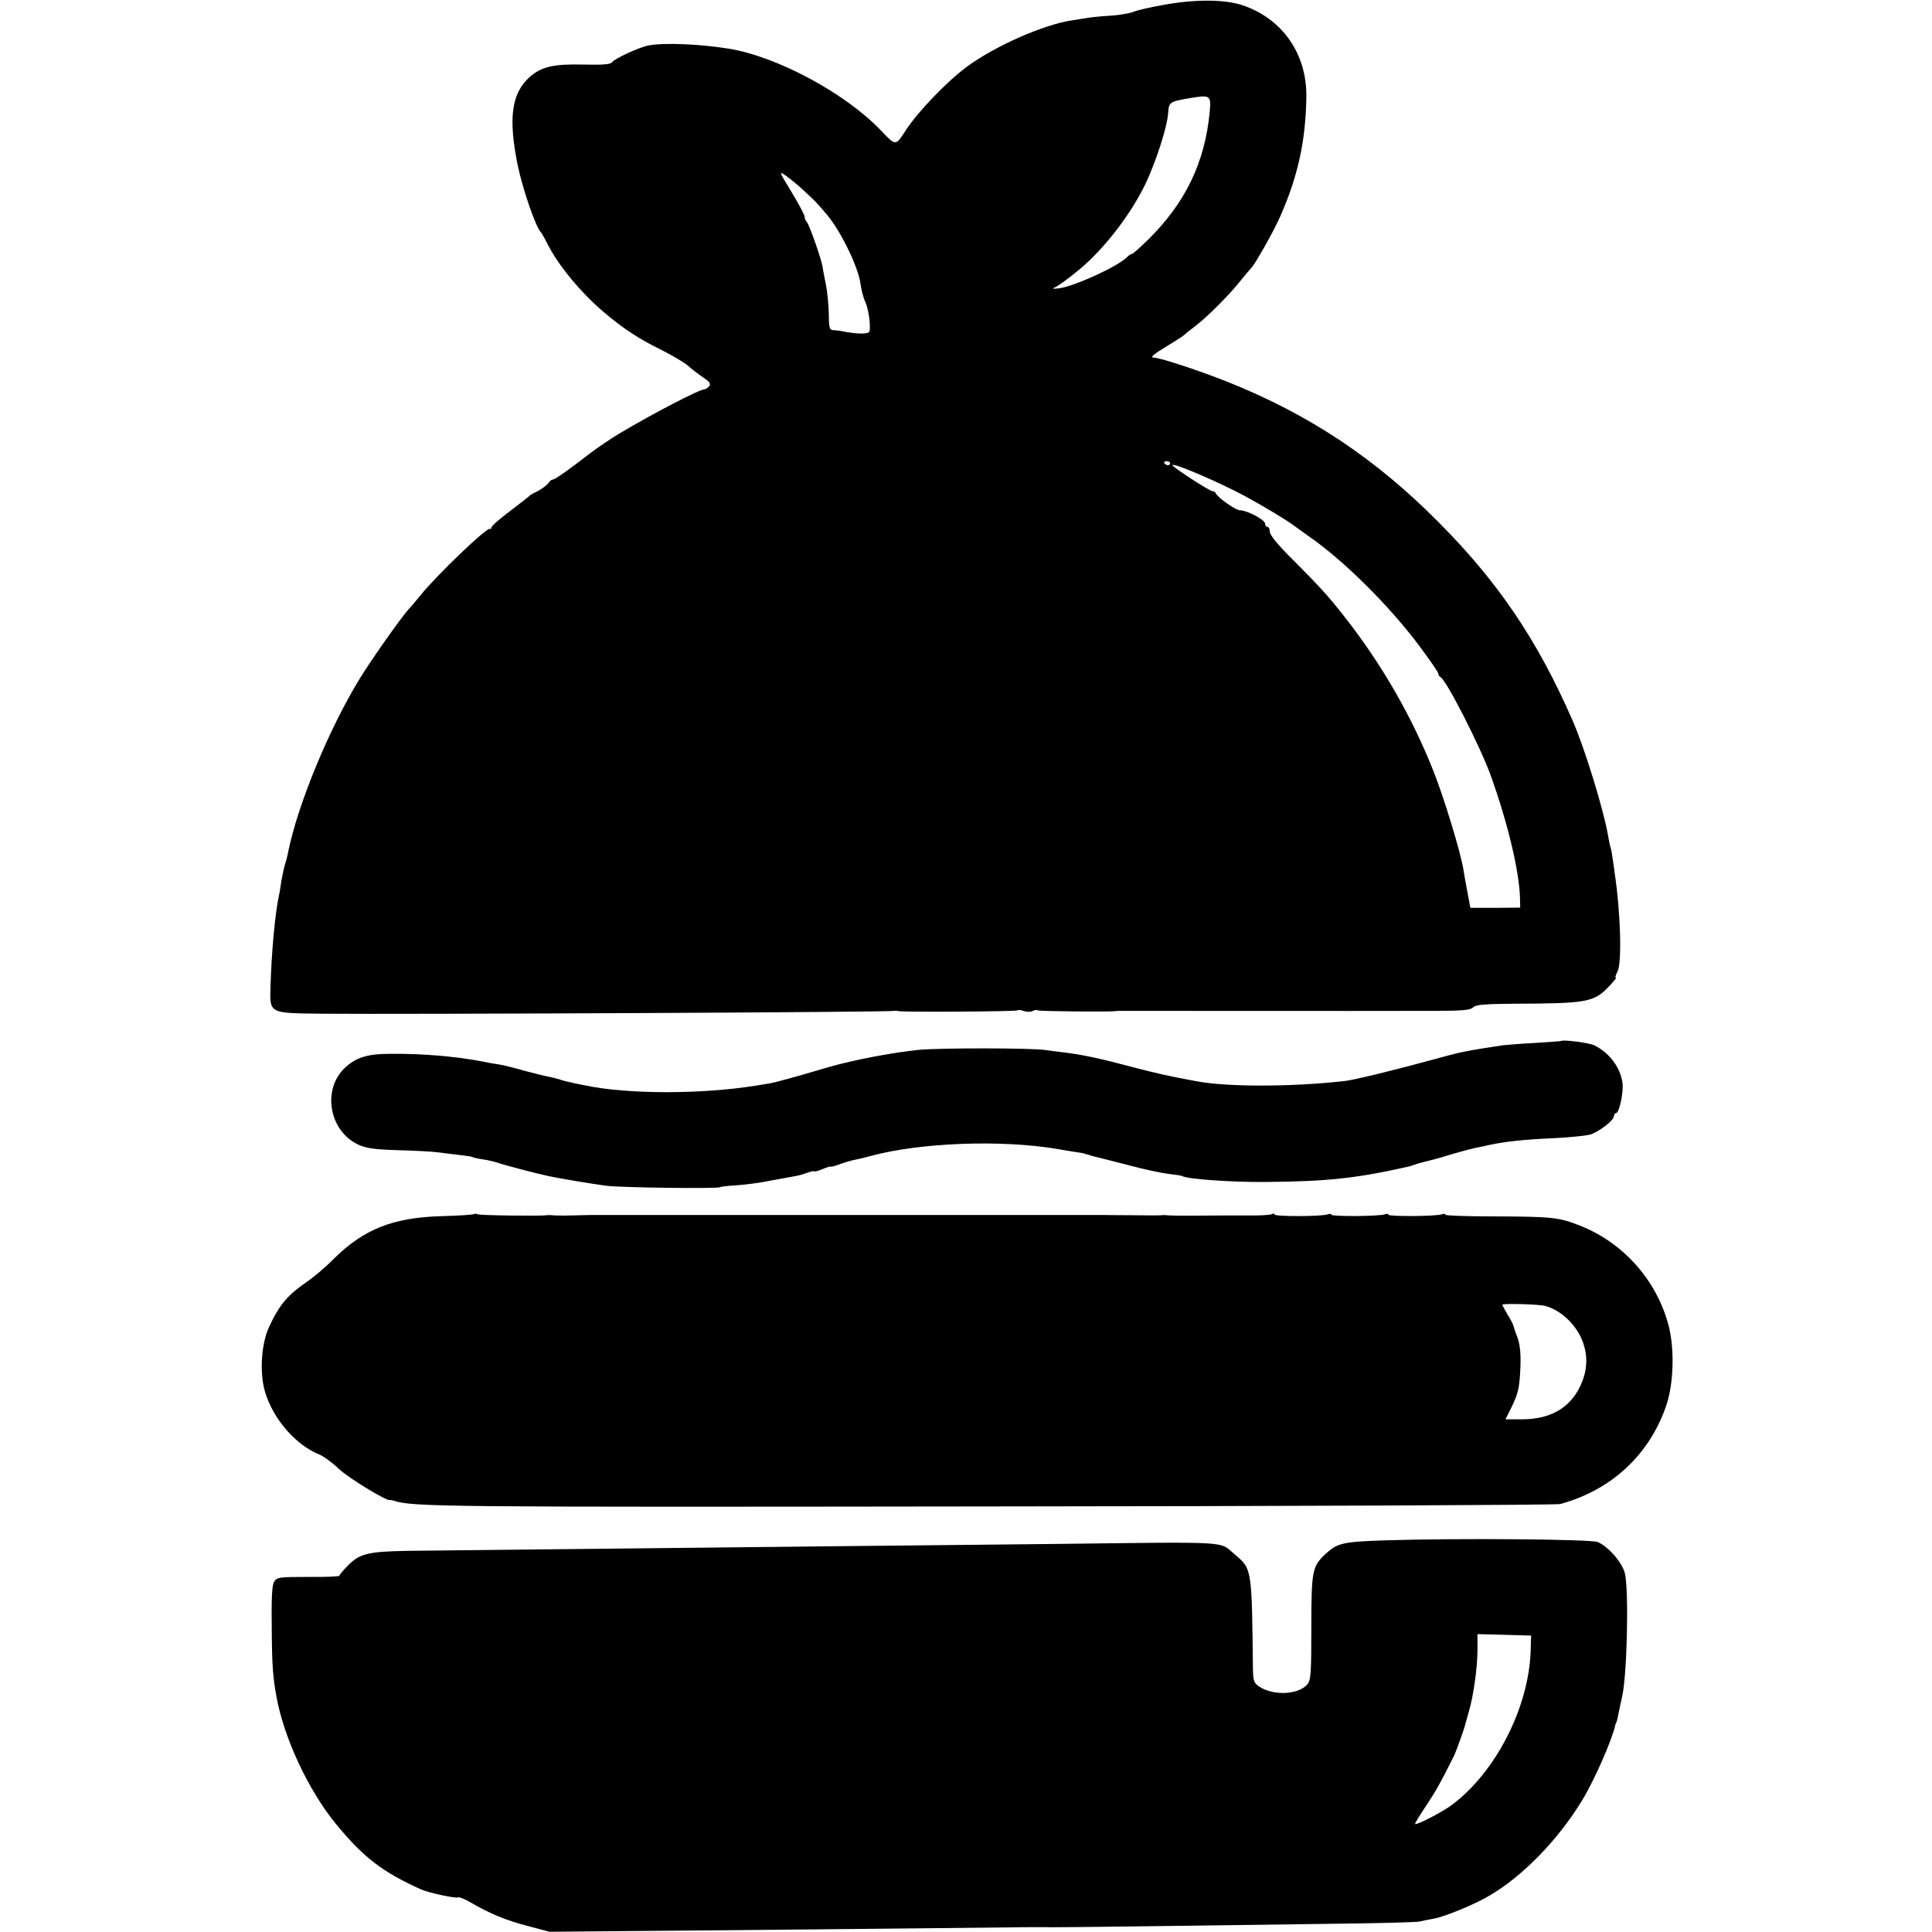 <?xml version="1.0" standalone="no"?>
<!DOCTYPE svg PUBLIC "-//W3C//DTD SVG 20010904//EN"
 "http://www.w3.org/TR/2001/REC-SVG-20010904/DTD/svg10.dtd">
<svg version="1.0" xmlns="http://www.w3.org/2000/svg"
 width="814pt" height="814pt" viewBox="0 0 814 814"
 preserveAspectRatio="xMidYMid meet">
<g transform="translate(0,814) scale(0.1,-0.1)"
fill="#000000" stroke="none">
<path d="M4900 8119 c-52 -9 -108 -22 -125 -29 -16 -6 -59 -14 -95 -16 -35 -2
-78 -6 -95 -9 -16 -3 -48 -7 -70 -11 -119 -18 -323 -108 -441 -195 -83 -61
-205 -188 -255 -264 -47 -72 -43 -72 -109 -3 -150 156 -436 310 -640 343 -118
19 -267 26 -335 14 -38 -6 -147 -56 -157 -72 -5 -8 -40 -11 -121 -9 -126 3
-176 -9 -226 -53 -76 -69 -90 -173 -50 -370 21 -102 77 -265 99 -285 3 -3 15
-25 28 -50 44 -88 141 -205 237 -286 83 -70 145 -111 245 -160 47 -24 96 -53
110 -66 14 -13 42 -34 62 -48 28 -18 34 -28 26 -37 -6 -7 -14 -13 -19 -13 -21
0 -214 -100 -357 -185 -26 -15 -105 -68 -122 -82 -85 -66 -151 -113 -159 -113
-6 0 -14 -6 -18 -12 -8 -13 -36 -33 -63 -45 -8 -4 -17 -9 -20 -13 -3 -3 -40
-32 -82 -64 -43 -32 -78 -63 -78 -69 0 -5 -2 -8 -5 -5 -11 10 -224 -194 -295
-282 -19 -24 -40 -48 -46 -54 -27 -28 -156 -210 -207 -293 -131 -213 -263
-534 -303 -733 -2 -14 -9 -38 -14 -55 -5 -16 -11 -48 -15 -69 -3 -21 -7 -48
-10 -60 -16 -74 -31 -239 -35 -374 -4 -124 -11 -120 212 -123 349 -3 2401 6
2418 12 3 1 10 0 15 -1 21 -5 497 -2 502 3 3 3 15 2 27 -3 13 -4 29 -4 36 0 8
5 18 6 23 3 7 -4 309 -7 327 -3 3 1 25 1 50 1 42 0 955 -1 1294 0 116 0 152 3
163 15 11 11 48 14 166 15 315 1 342 6 406 73 19 20 32 36 29 36 -4 0 -1 12 7
27 19 36 13 246 -11 408 -2 17 -6 45 -9 63 -2 18 -6 41 -9 50 -3 9 -8 33 -11
52 -17 103 -99 371 -150 486 -148 338 -313 582 -565 835 -265 267 -543 452
-885 589 -115 46 -287 103 -312 103 -20 0 -7 12 59 52 35 21 65 41 68 44 3 4
22 19 42 34 50 37 144 131 193 192 22 28 43 52 46 55 15 13 100 163 126 225
73 168 104 314 107 495 3 182 -100 331 -269 388 -74 25 -201 26 -335 1z m197
-448 c-20 -216 -103 -387 -262 -543 -33 -32 -62 -58 -66 -58 -4 0 -14 -6 -21
-14 -41 -40 -222 -123 -288 -131 -19 -2 -28 -2 -20 2 16 6 68 44 108 78 105
87 217 233 278 360 45 95 92 240 96 301 3 43 6 46 88 60 89 15 93 13 87 -55z
m-1708 -336 c24 -22 51 -48 60 -59 9 -10 21 -23 26 -30 59 -63 140 -226 150
-299 4 -29 13 -63 20 -77 14 -28 25 -107 18 -127 -5 -12 -56 -11 -123 3 -8 1
-22 3 -31 3 -14 1 -17 13 -17 69 -1 37 -6 92 -12 122 -6 30 -13 64 -14 75 -5
32 -56 179 -67 190 -5 5 -9 15 -9 22 0 8 -25 54 -55 104 -54 88 -54 90 -23 68
18 -13 53 -41 77 -64z m1541 -1147 c0 -4 -4 -8 -9 -8 -6 0 -12 4 -15 8 -3 5 1
9 9 9 8 0 15 -4 15 -9z m315 -138 c88 -48 179 -103 210 -127 6 -4 33 -24 60
-43 147 -102 334 -288 461 -456 46 -62 84 -116 84 -122 0 -6 4 -12 8 -14 24
-9 167 -290 212 -413 72 -200 120 -401 124 -515 l1 -44 -105 -1 -105 0 -12 65
c-7 36 -15 79 -17 95 -12 75 -82 304 -126 415 -92 233 -221 456 -378 655 -72
91 -98 119 -214 236 -62 61 -98 105 -98 118 0 12 -4 21 -10 21 -5 0 -10 6 -10
14 0 16 -76 56 -106 56 -18 0 -94 54 -102 72 -2 5 -7 8 -12 8 -13 0 -170 102
-170 110 0 13 195 -71 305 -130z"/>
<path d="M6577 3754 c-1 -1 -49 -4 -107 -8 -58 -3 -120 -8 -138 -10 -69 -10
-109 -17 -132 -21 -14 -3 -36 -7 -50 -10 -14 -3 -65 -16 -115 -30 -149 -41
-332 -86 -372 -90 -226 -25 -497 -25 -625 0 -123 23 -159 31 -285 64 -120 32
-193 47 -263 56 -19 2 -57 7 -85 11 -65 9 -439 9 -530 1 -113 -11 -279 -43
-380 -72 -149 -44 -233 -67 -255 -70 -14 -2 -38 -6 -55 -9 -230 -37 -542 -37
-720 1 -11 2 -31 6 -45 9 -14 3 -29 7 -35 8 -5 1 -19 5 -30 9 -11 3 -31 8 -45
11 -14 2 -59 14 -102 25 -42 12 -89 24 -105 26 -15 2 -50 8 -78 14 -107 20
-239 32 -380 31 -96 0 -145 -15 -192 -59 -96 -91 -67 -263 53 -322 36 -17 68
-22 171 -25 71 -2 146 -6 168 -9 22 -3 62 -8 89 -11 28 -3 53 -7 57 -9 4 -3
24 -7 45 -10 22 -3 50 -10 64 -15 22 -8 162 -45 215 -56 47 -10 185 -33 240
-40 68 -8 465 -13 479 -6 5 3 35 6 68 8 33 2 99 10 146 20 48 9 97 18 109 20
12 2 34 9 48 14 14 5 25 7 25 5 0 -3 16 1 35 9 19 8 35 13 35 11 0 -2 19 2 41
11 23 8 51 16 63 18 12 2 41 9 66 16 208 56 548 69 785 29 33 -6 71 -12 85
-14 14 -2 27 -4 30 -6 3 -1 10 -3 15 -4 6 -2 12 -4 15 -5 3 -1 12 -3 20 -5 8
-2 69 -17 134 -34 66 -18 143 -34 170 -37 28 -3 54 -7 57 -9 19 -13 209 -26
344 -25 267 2 388 15 610 65 6 1 17 5 25 8 8 3 29 9 45 13 37 9 36 8 118 33
38 11 81 22 95 25 15 3 38 7 52 11 68 15 148 24 285 30 61 3 124 10 142 14 37
10 103 60 103 79 0 6 4 12 9 12 13 0 32 89 27 127 -9 65 -54 126 -117 158 -20
11 -134 26 -142 19z"/>
<path d="M1998 3025 c-2 -3 -65 -7 -139 -9 -202 -6 -325 -54 -451 -178 -34
-35 -85 -78 -113 -97 -84 -58 -117 -97 -161 -191 -33 -70 -41 -192 -18 -272
34 -116 129 -226 231 -267 17 -7 54 -34 81 -60 40 -38 201 -136 214 -131 2 1
10 -1 18 -3 80 -26 202 -27 2497 -24 1313 1 2401 6 2416 10 217 59 377 208
448 417 31 93 35 240 8 340 -51 188 -191 345 -372 416 -88 35 -117 38 -354 39
-117 0 -213 3 -213 7 0 4 -7 5 -15 2 -22 -9 -225 -10 -225 -2 0 4 -7 5 -15 2
-22 -9 -225 -10 -225 -2 0 4 -7 5 -15 2 -24 -10 -225 -10 -225 -1 0 5 -5 5
-10 2 -6 -4 -52 -7 -103 -6 -100 0 -155 0 -262 -1 -38 0 -74 1 -80 2 -5 1 -14
1 -20 0 -5 -1 -62 -1 -125 0 -63 0 -119 1 -125 1 -5 0 -57 0 -115 0 -58 0
-112 0 -120 0 -8 0 -62 0 -120 0 -58 0 -112 0 -120 0 -8 0 -62 0 -120 0 -58 0
-112 0 -120 0 -8 0 -62 0 -120 0 -58 0 -112 0 -120 0 -8 0 -62 0 -120 0 -58 0
-112 0 -120 0 -8 0 -62 0 -120 0 -58 0 -112 0 -120 0 -8 0 -62 0 -120 0 -58 0
-112 0 -120 0 -8 0 -62 0 -120 0 -58 0 -112 0 -120 0 -8 0 -62 0 -120 0 -58 0
-112 0 -120 0 -8 0 -46 -1 -85 -2 -38 -1 -74 0 -80 1 -5 1 -14 1 -20 0 -24 -4
-285 -1 -293 4 -5 3 -11 3 -14 1z m4512 -387 c67 -18 132 -80 158 -150 24 -64
20 -127 -12 -192 -45 -91 -127 -136 -246 -136 l-67 0 24 48 c30 62 35 82 39
175 2 52 -2 92 -12 120 -9 23 -17 47 -18 52 -1 6 -12 27 -24 46 -12 20 -22 39
-22 42 0 6 154 2 180 -5z"/>
<path d="M5830 1650 c-173 -6 -196 -11 -247 -59 -54 -51 -58 -69 -58 -308 0
-199 -2 -223 -18 -241 -39 -43 -142 -47 -202 -8 -21 14 -25 24 -26 69 -5 434
-3 425 -79 490 -64 54 -4 51 -750 42 -311 -3 -743 -8 -960 -10 -676 -7 -1598
-17 -1765 -19 -178 -3 -211 -11 -264 -67 -17 -17 -31 -35 -31 -38 0 -3 -59 -6
-131 -5 -122 0 -132 -1 -144 -20 -9 -15 -12 -69 -10 -201 1 -156 5 -201 20
-285 32 -174 134 -392 249 -533 116 -142 198 -205 361 -278 31 -14 148 -39
156 -33 4 2 27 -7 51 -21 78 -46 152 -77 243 -100 l90 -24 580 5 c319 3 783 7
1030 10 416 5 473 5 508 4 13 -1 711 8 1207 15 173 2 326 6 340 9 14 3 41 9
60 12 46 8 173 60 235 97 142 83 291 237 391 402 52 85 126 254 140 318 1 4 2
8 4 10 1 1 3 9 5 17 1 8 11 51 20 95 20 88 28 432 12 512 -9 46 -68 115 -115
136 -29 12 -589 17 -902 7z m619 -468 c-9 -238 -147 -508 -331 -646 -38 -29
-150 -87 -156 -81 -2 1 19 36 46 76 43 65 61 97 117 209 10 20 46 120 50 140
1 3 7 25 14 50 20 68 36 187 36 260 l0 65 113 -3 113 -3 -2 -67z"/>
</g>
</svg>
